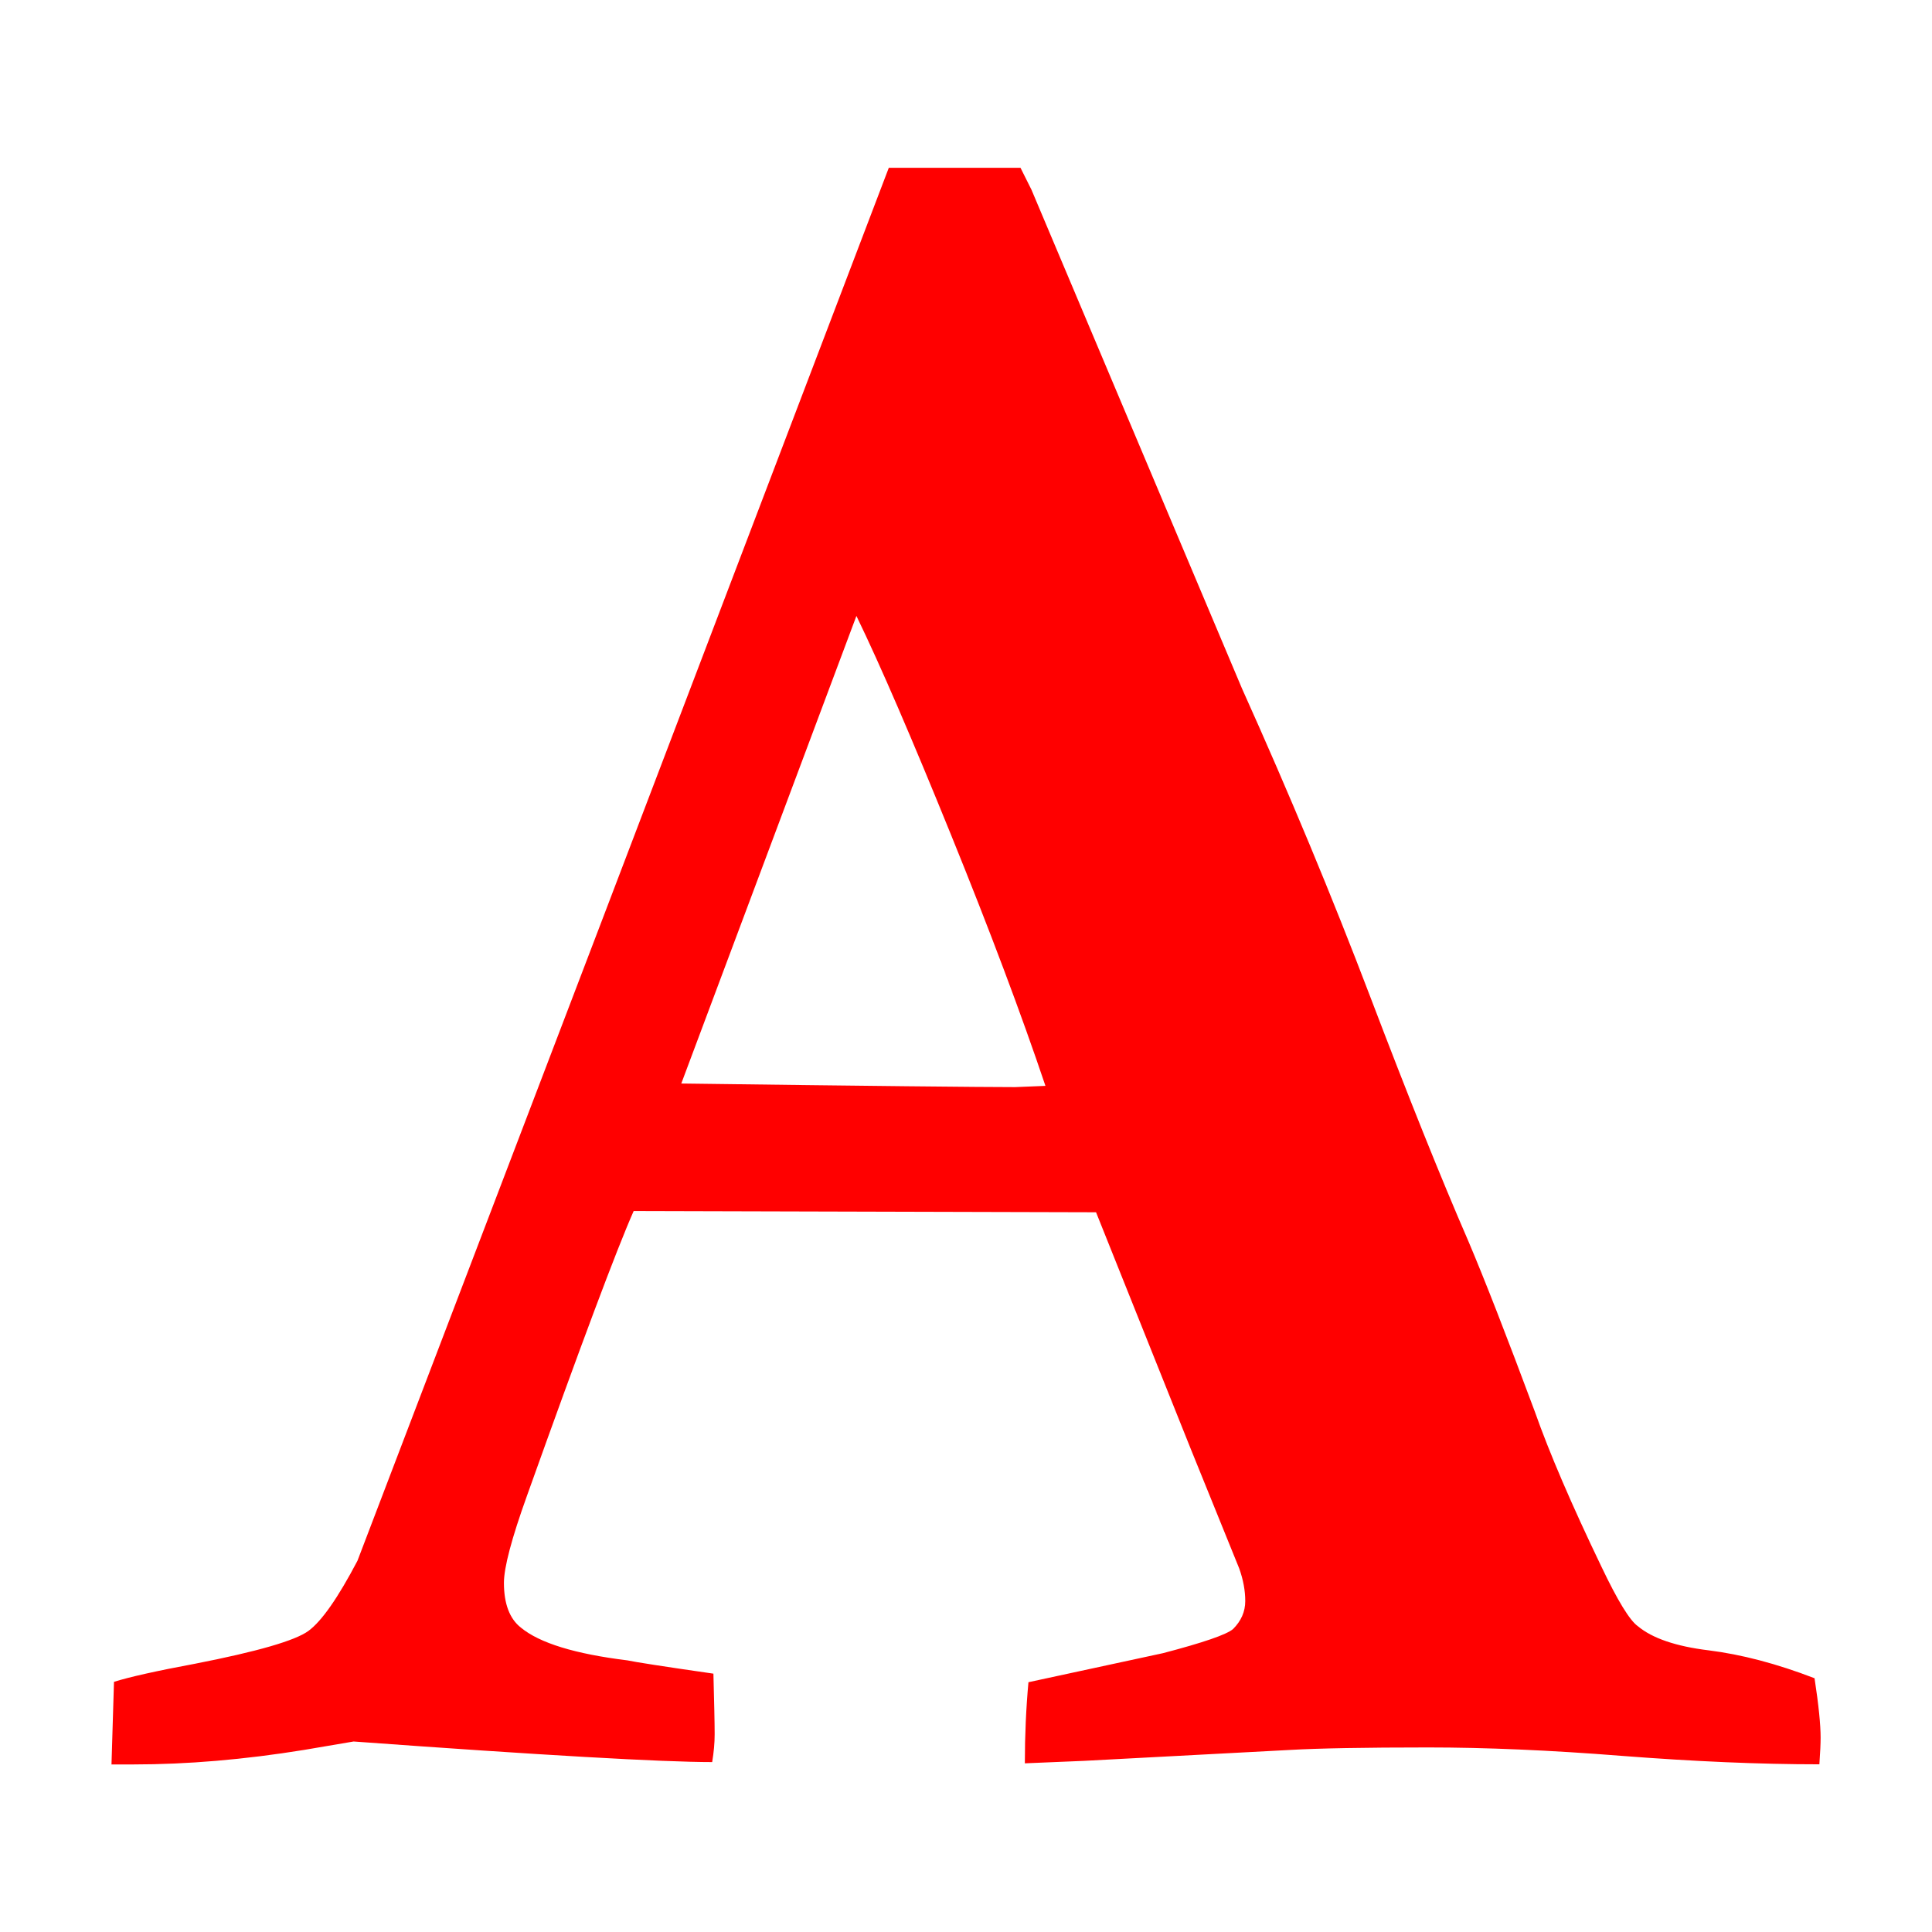 <?xml version="1.0" encoding="UTF-8"?> <svg xmlns="http://www.w3.org/2000/svg" id="_Слой_2" data-name="Слой 2" viewBox="0 0 155.77 155.77"> <defs> <style> .cls-1 { fill: none; } .cls-2 { fill: red; } </style> </defs> <g id="_Слой_4" data-name="Слой 4"> <g> <rect class="cls-1" x="0" y="0" width="155.77" height="155.77" rx="19.84" ry="19.84"></rect> <path class="cls-2" d="M8.99,142.24l.2-6.64c1.24-.39,3.42-.88,6.54-1.46,5.01-.98,8.06-1.86,9.13-2.64s2.39-2.67,3.96-5.66l19.71-51.62L71.66,13.53h10.62l.88,1.76,16.98,40.23c3.84,8.53,7.28,16.81,10.34,24.85,3.06,8.04,5.69,14.6,7.9,19.68,1.3,3.06,3.09,7.65,5.37,13.77,1.17,3.32,2.96,7.49,5.37,12.5,1.3,2.73,2.28,4.33,2.93,4.79,1.17,.98,3.08,1.63,5.71,1.95,2.64,.33,5.48,1.07,8.54,2.25,.33,2.15,.49,3.74,.49,4.79,0,.46-.03,1.17-.1,2.15-4.82,0-10.12-.23-15.92-.68-5.79-.46-11-.68-15.62-.68-5.14,0-8.85,.07-11.13,.2l-16.6,.88-4.79,.2c0-2.28,.1-4.46,.29-6.54l10.84-2.34c3.25-.85,5.14-1.5,5.66-1.95,.65-.65,.98-1.4,.98-2.25s-.16-1.72-.49-2.64l-3.88-9.57-7.66-19.14-37.28-.1c-1.38,3.12-4.25,10.78-8.6,22.95-1.24,3.45-1.86,5.79-1.86,7.03,0,1.69,.46,2.9,1.37,3.61,1.5,1.24,4.36,2.12,8.59,2.64,.59,.13,2.9,.49,6.93,1.07,.06,2.34,.1,3.97,.1,4.88,0,.72-.07,1.46-.2,2.25-4.04,0-13.67-.55-28.91-1.66l-4,.68c-4.82,.78-9.41,1.17-13.77,1.17h-1.76Zm45.94-54.88c15.21,.2,24.19,.29,26.92,.29l2.44-.1c-1.95-5.79-4.49-12.55-7.62-20.26s-5.66-13.59-7.62-17.63l-14.12,37.7Z"></path> </g> </g> </svg> 